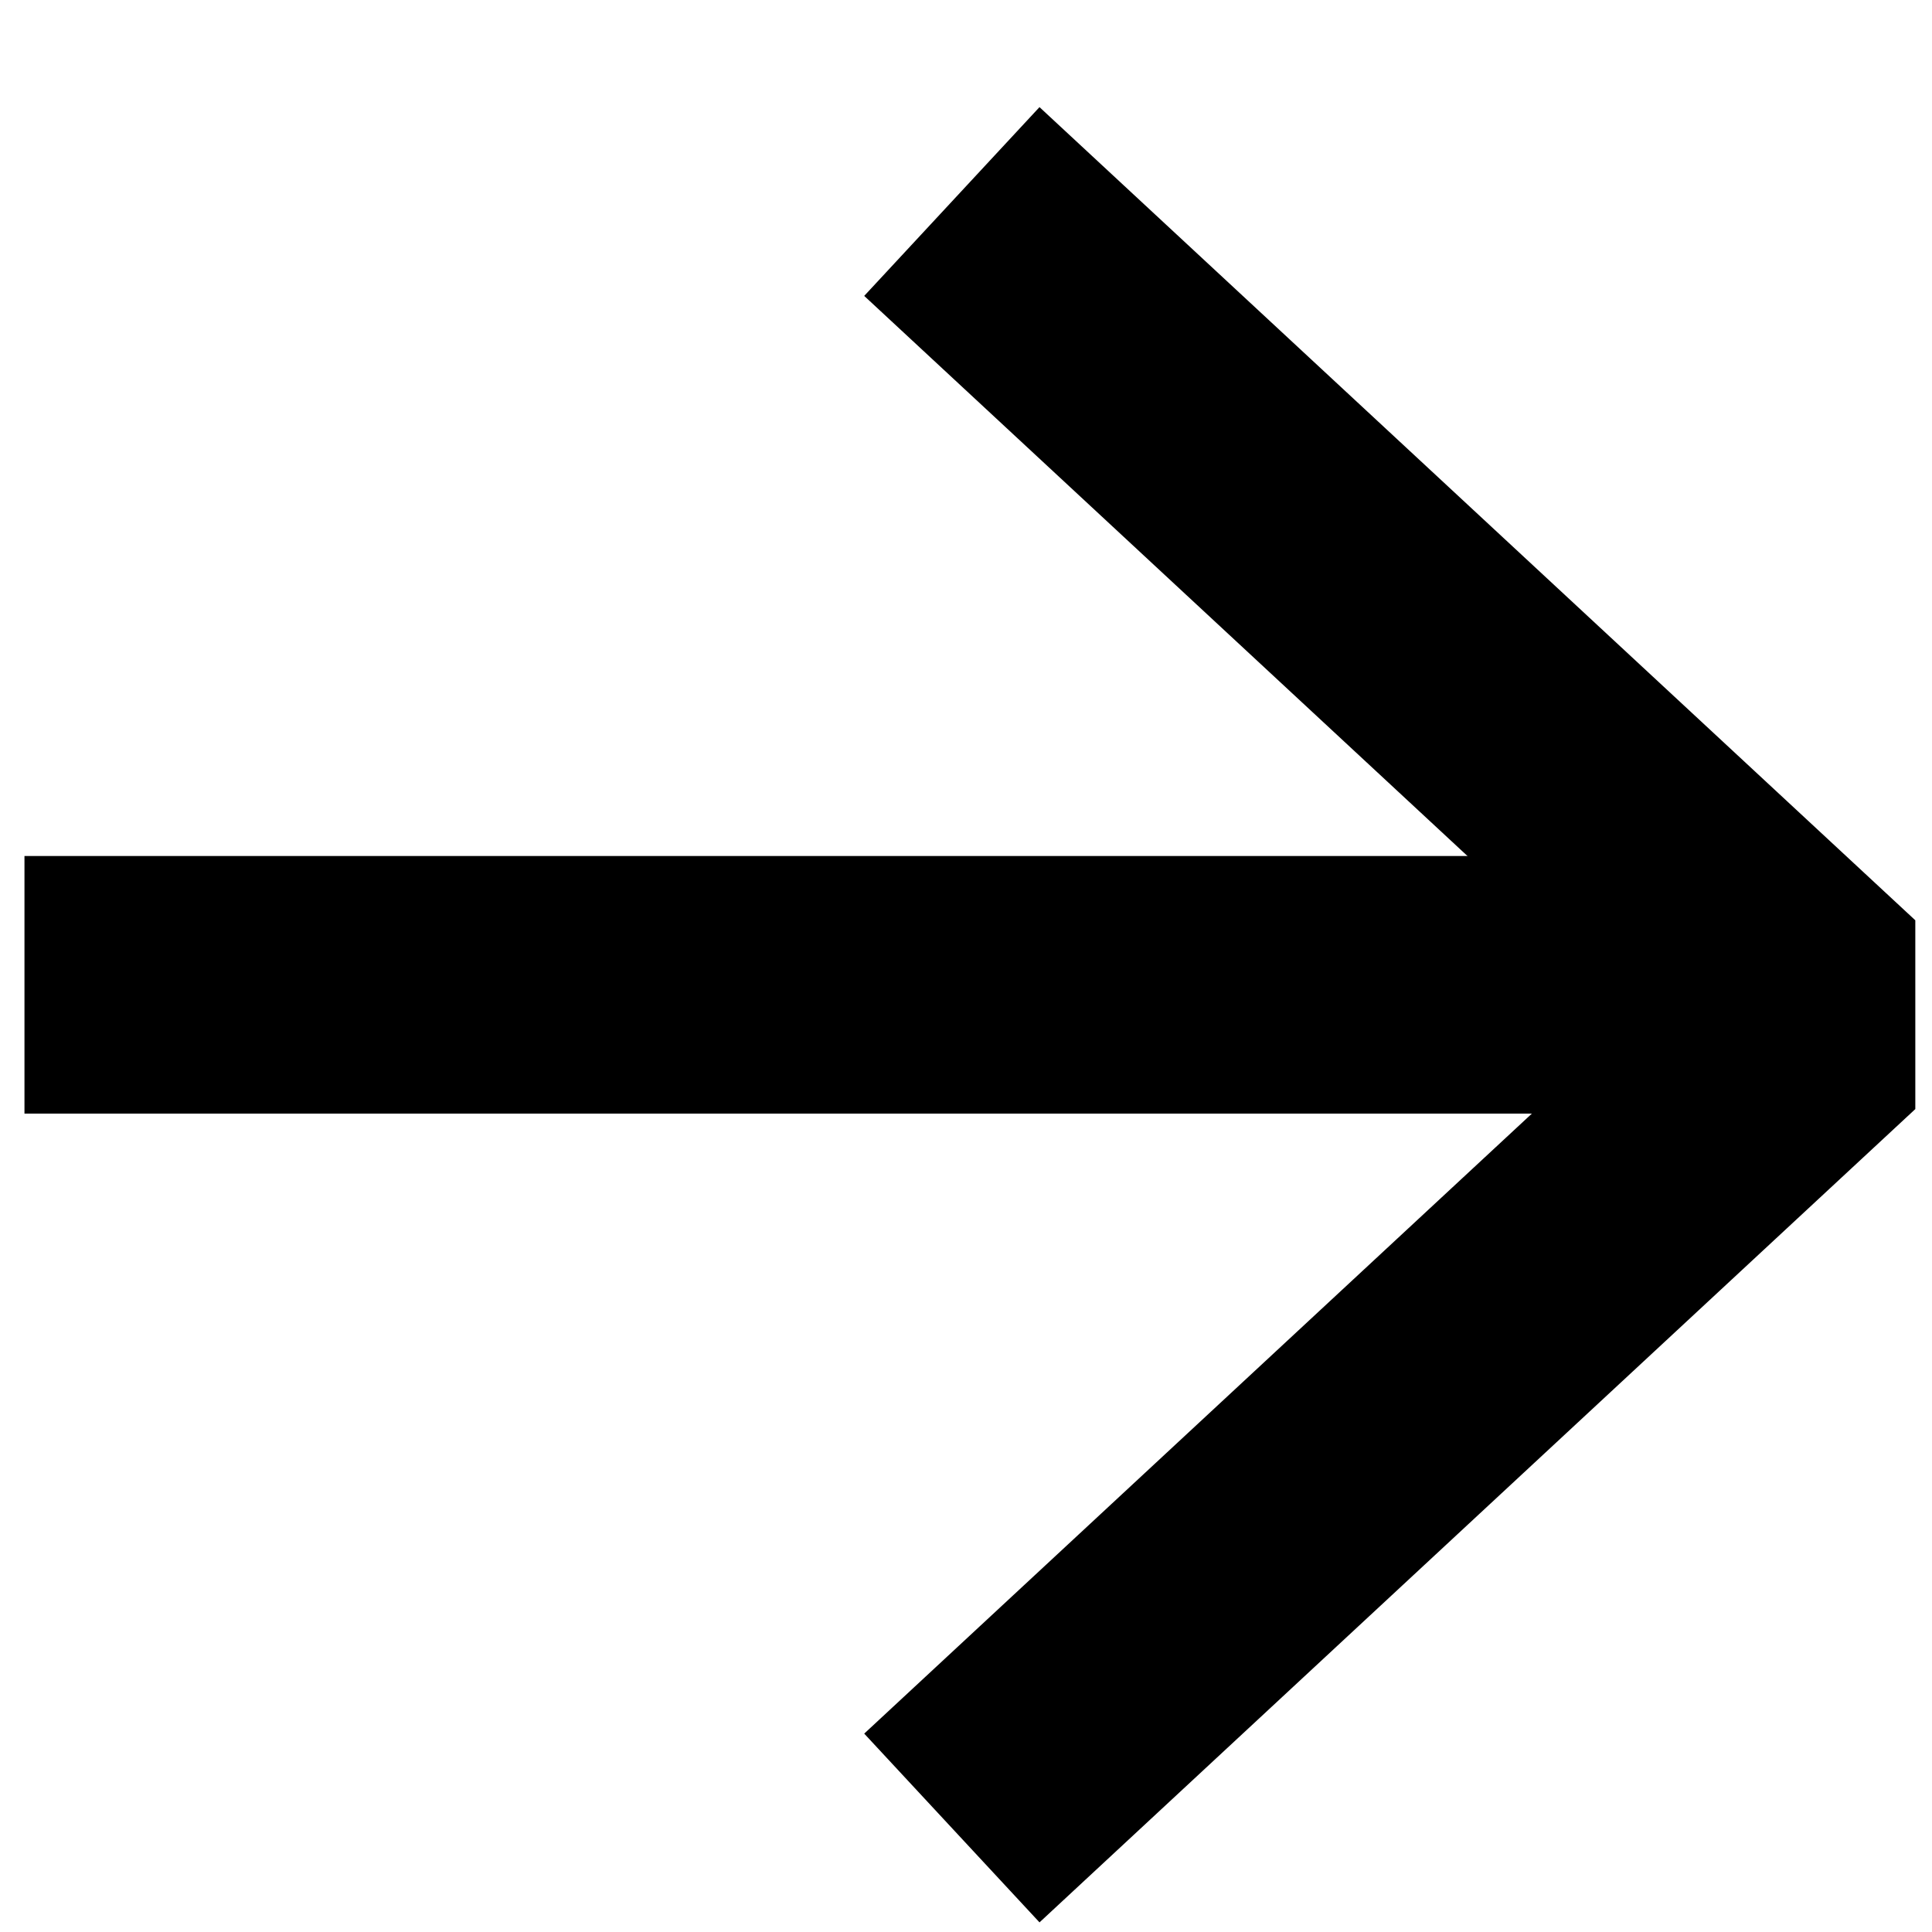 <?xml version="1.0" encoding="UTF-8"?>
<svg xmlns="http://www.w3.org/2000/svg" width="15" height="15" viewBox="0 0 15 15" fill="none">
  <path d="M8.123 2.245L14.19 7.878L8.123 13.512" stroke="black" stroke-width="2" stroke-linecap="square" stroke-linejoin="bevel"></path>
  <path d="M1.19 7.646H13.323" stroke="black" stroke-width="2" stroke-linecap="square" stroke-linejoin="bevel"></path>
</svg>
